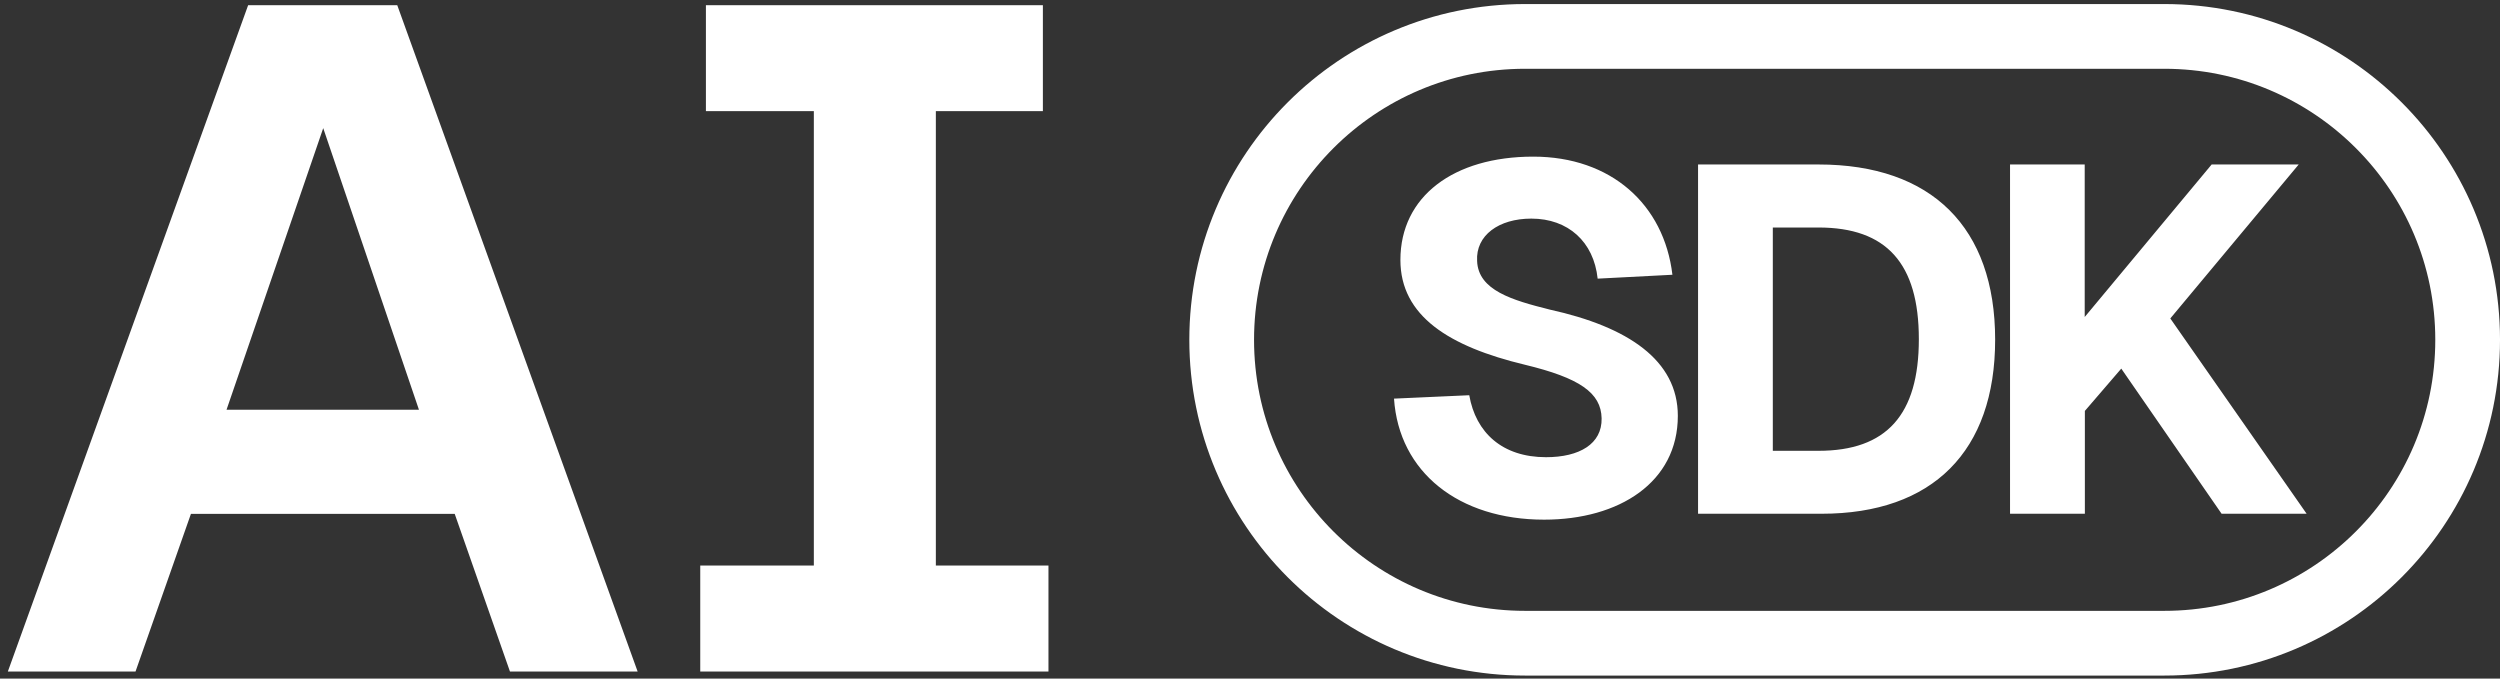 <svg width="280" height="76" viewBox="0 0 280 76" fill="none" xmlns="http://www.w3.org/2000/svg"><rect x="0" y="0" width="280" height="76" fill="#333333" stroke="none"/><path d="M0.879 75.21L27.792 0.58H44.492L71.414 75.21H57.115L50.926 57.55H21.386L15.178 75.21H0.879ZM25.373 45.887H46.921L36.201 14.353L25.373 45.887ZM116.803 0.58V12.45H104.815V63.34H117.428V75.21H78.428V63.34H91.15V12.45H79.062V0.58H116.794H116.803Z" fill="white" style="fill:white;fill-opacity:1;"/><path d="M242.395 4.078H170.809C152.042 4.078 136.829 19.291 136.829 38.058C136.829 56.825 152.042 72.039 170.809 72.039H242.395C261.162 72.039 276.376 56.825 276.376 38.058C276.376 19.291 261.162 4.078 242.395 4.078Z" stroke="white" style="stroke:white;stroke-opacity:1;" stroke-width="7.249"/><path d="M164.557 44.265C165.282 48.452 168.254 51.206 173.156 51.206C176.898 51.206 179.436 49.72 179.381 46.857C179.327 43.984 176.898 42.326 170.782 40.849C162.3 38.81 156.845 35.394 156.845 29.114C156.845 22.001 162.799 17.543 171.724 17.543C180.423 17.543 186.377 22.889 187.31 30.773L178.937 31.208C178.502 27.076 175.63 24.484 171.507 24.484C167.864 24.484 165.272 26.36 165.436 29.223C165.553 32.531 169.404 33.627 173.591 34.678C182.353 36.608 187.917 40.351 187.917 46.576C187.917 54.006 181.366 58.202 172.938 58.202C163.406 58.202 156.682 52.91 156.129 44.646L164.557 44.265ZM203.675 18.422C216.352 18.422 223.456 25.472 223.456 38.04C223.456 50.545 216.461 57.54 204.01 57.54H190.182V18.422H203.684H203.675ZM198.555 50.49H203.675C211.287 50.49 214.911 46.467 214.911 37.986C214.911 29.495 211.287 25.481 203.675 25.481H198.555V50.49ZM225.114 18.422H233.487V35.503L247.705 18.422H257.455L243.074 35.666L258.343 57.54H248.819L237.583 41.284L233.505 46.023V57.54H225.124V18.422H225.114Z" fill="white" style="fill:white;fill-opacity:1;"/></svg>